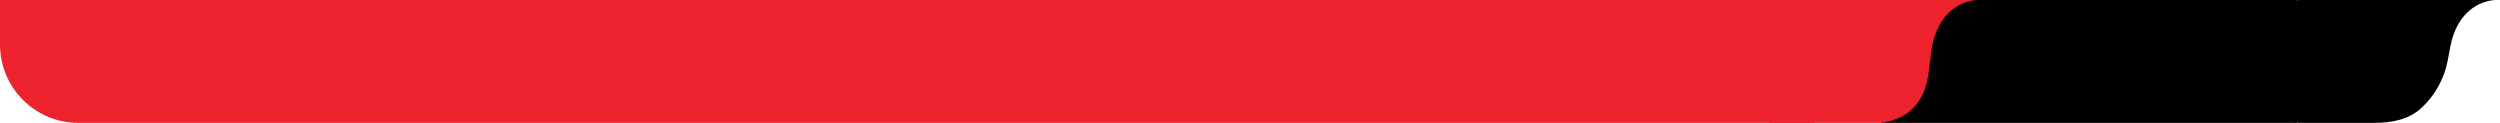 <svg xmlns="http://www.w3.org/2000/svg" width="1119" height="55" viewBox="0 0 1119 55" fill="none"><path d="M1116.88 0.014C1117.33 -0.005 1117.75 -0.004 1118.15 0.014H1116.88C1110.49 0.296 1099.87 4.797 1096.8 20.705C1096.01 24.81 1095.39 29.242 1093.92 33.153C1092.27 37.525 1089.27 43.53 1083.26 48.814C1077.66 53.741 1069.93 55 1062.47 55H1029C1026.24 55 1024 52.761 1024 50V5.014C1024 2.253 1026.24 0.014 1029 0.014H1116.88Z" fill="#020000"></path><rect x="842" width="186" height="55" fill="#020000"></rect><path d="M0 0H812V55H35.08C15.706 55 0 39.294 0 19.92V0Z" fill="#ED242E"></path><path d="M884.883 0.014C885.328 -0.005 885.753 -0.004 886.153 0.014H884.883C877.705 0.331 865.204 5.966 864.032 27.093C862.809 28.613 865.477 51.822 841.8 55H792V0.014H884.883Z" fill="#ED242E"></path></svg>